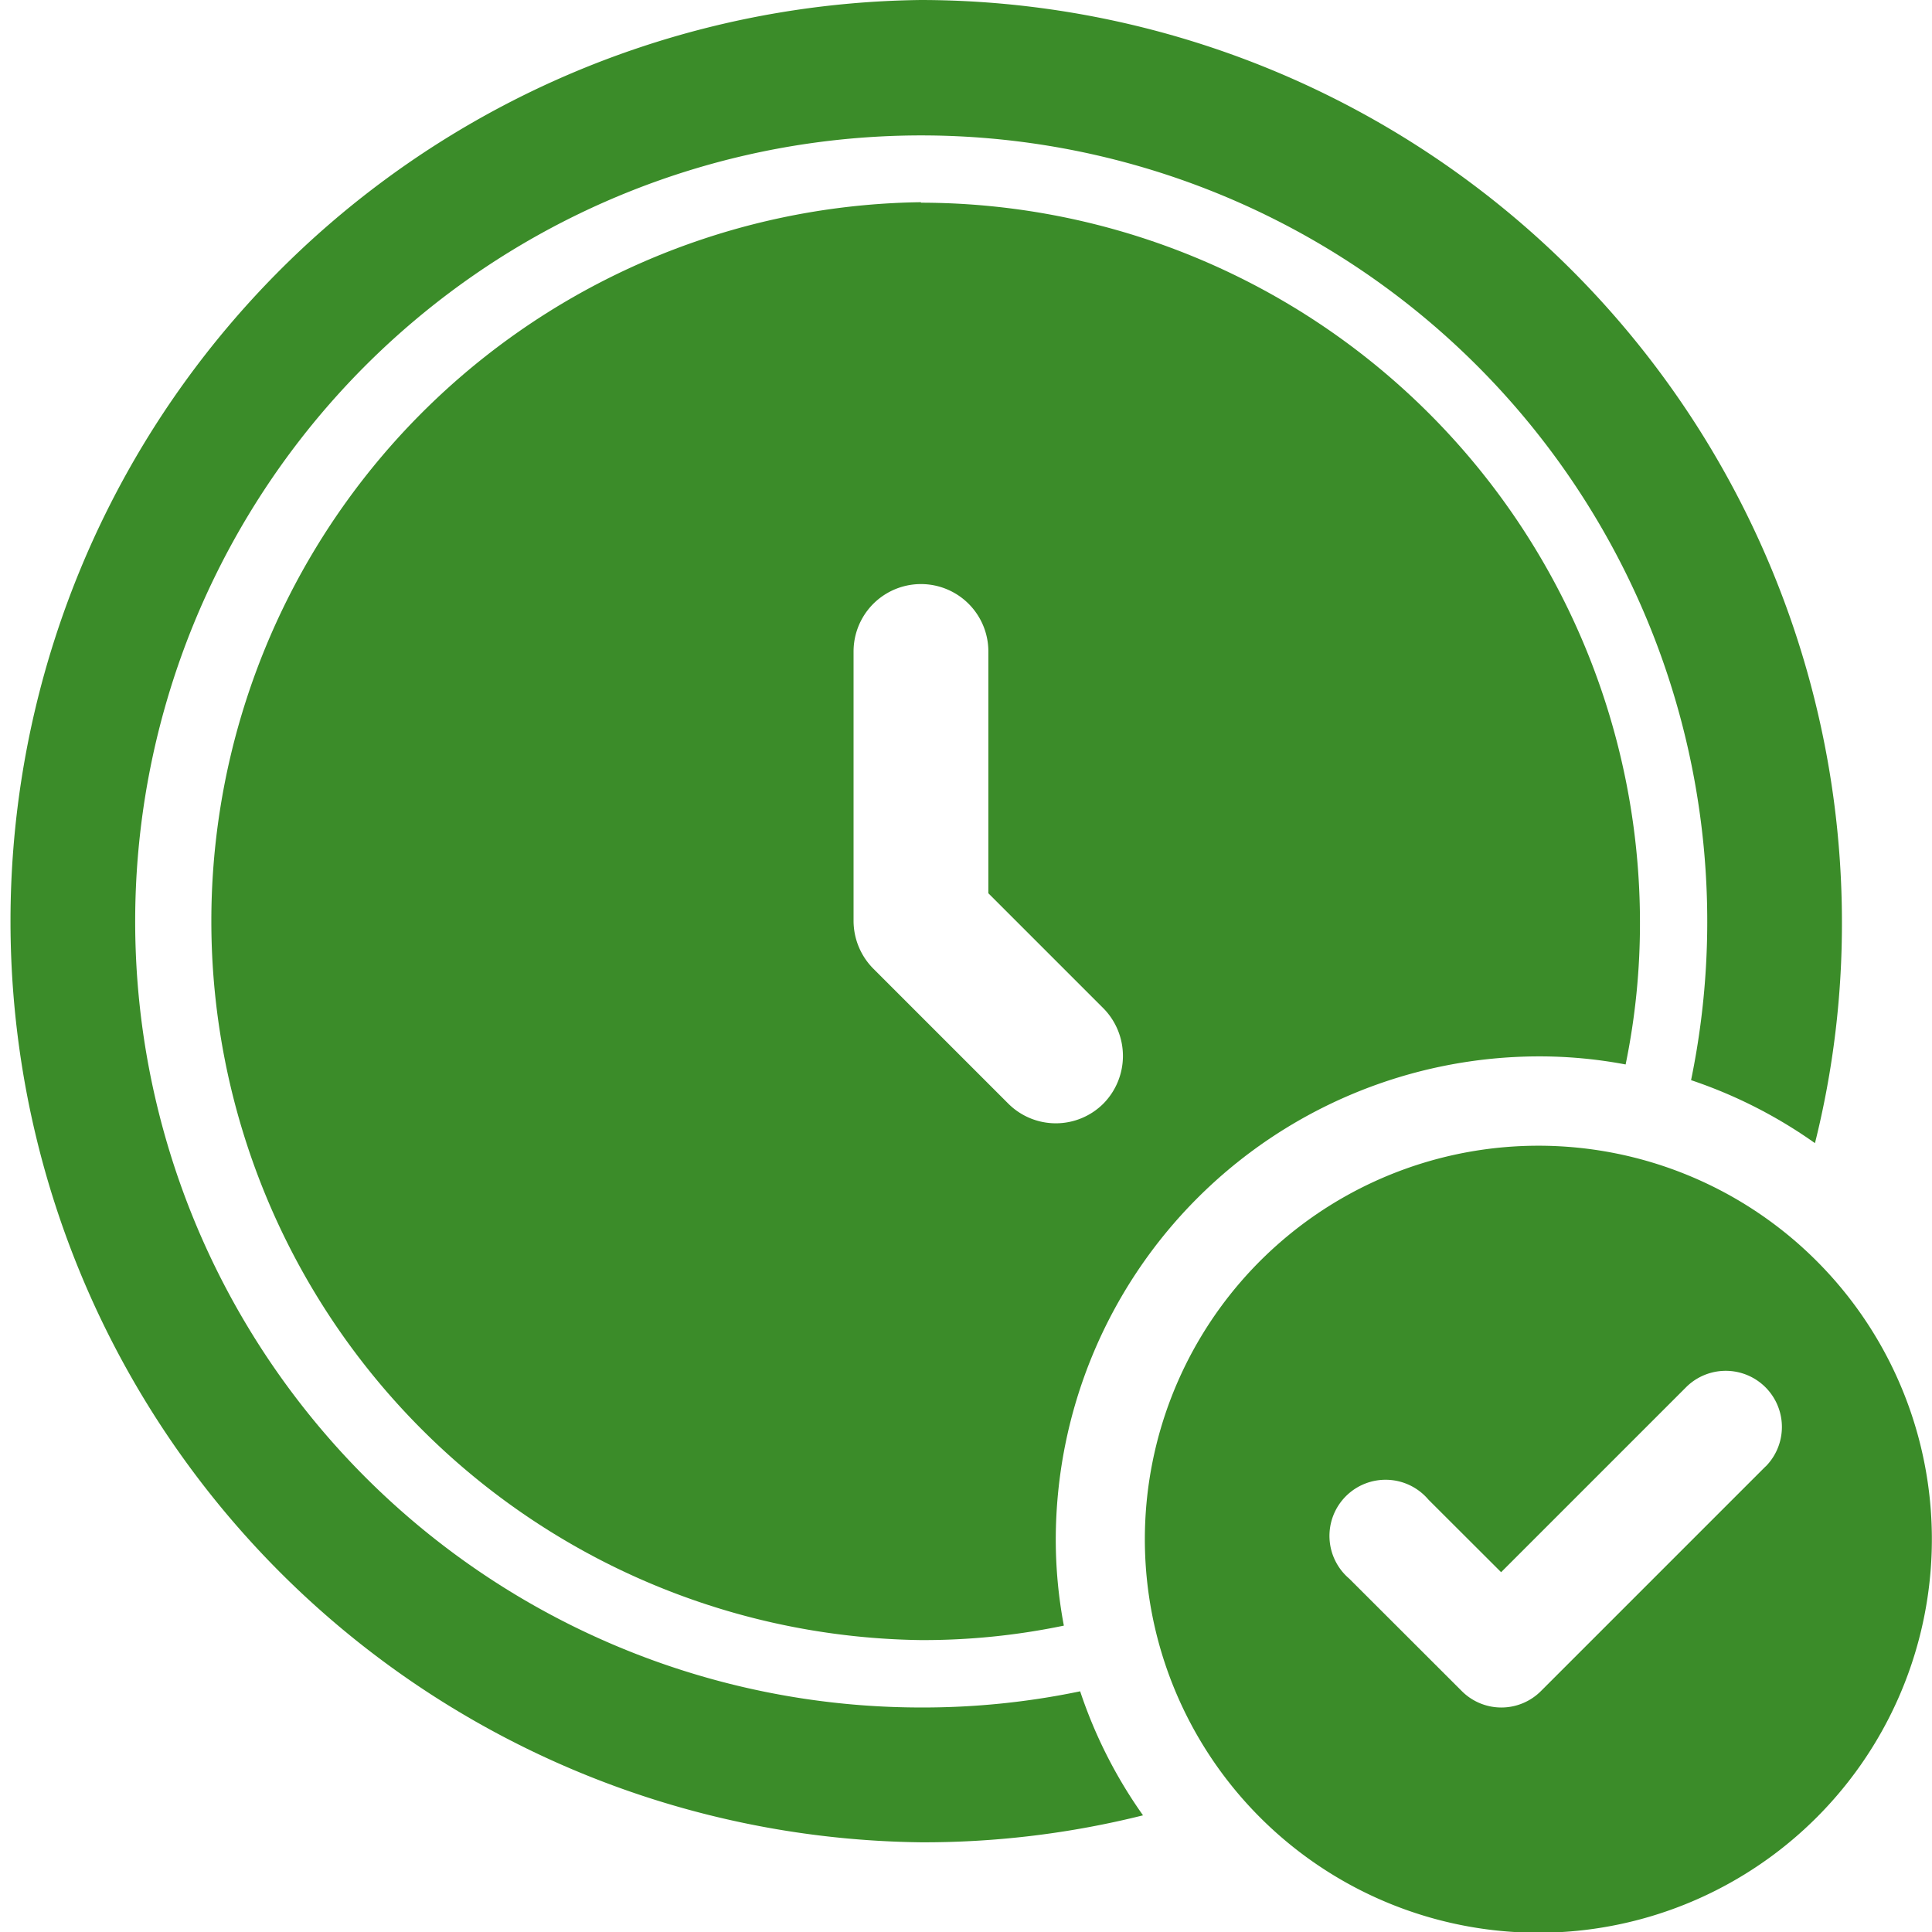 <svg xmlns="http://www.w3.org/2000/svg" width="15.765" height="15.766" viewBox="0 0 15.765 15.766">
  <g id="グループ_2724" data-name="グループ 2724" transform="translate(-5967.944 -3949.763)">
    <path id="パス_4779" data-name="パス 4779" d="M288.5,217.112a3.211,3.211,0,1,0,2.268.941,3.209,3.209,0,0,0-2.268-.941m1.852,2.616-1.833,1.833a.456.456,0,0,1-.648,0l-.917-.916A.458.458,0,1,1,287.6,220l.593.592,1.509-1.509a.458.458,0,1,1,.648.648Z" transform="translate(5692 3742)" fill="#3b8c29"/>
    <path id="パス_4780" data-name="パス 4780" d="M283.46,207.763a7.517,7.517,0,0,0,0,15.033,7.366,7.366,0,0,0,1.811-.22,3.843,3.843,0,0,1-.513-1.012,6.289,6.289,0,0,1-1.3.132,6.414,6.414,0,1,1,6.285-5.119,3.887,3.887,0,0,1,1.011.514,7.381,7.381,0,0,0,.22-1.812,7.527,7.527,0,0,0-7.516-7.516Z" transform="translate(5692 3742)" fill="#3b8c29"/>
    <path id="パス_4781" data-name="パス 4781" d="M283.459,209.413a5.867,5.867,0,0,0,0,11.733,5.626,5.626,0,0,0,1.166-.118,3.78,3.78,0,0,1-.066-.7,3.947,3.947,0,0,1,3.945-3.945,3.783,3.783,0,0,1,.705.066,5.7,5.7,0,0,0,.117-1.166,5.874,5.874,0,0,0-5.867-5.866Zm1.489,7.355a.549.549,0,0,1-.777,0l-1.1-1.1a.555.555,0,0,1-.162-.389v-2.2a.55.55,0,0,1,1.1,0v1.973l.939.939a.554.554,0,0,1,0,.777" transform="translate(5692 3742)" fill="#3b8c29"/>
  </g>
</svg>
